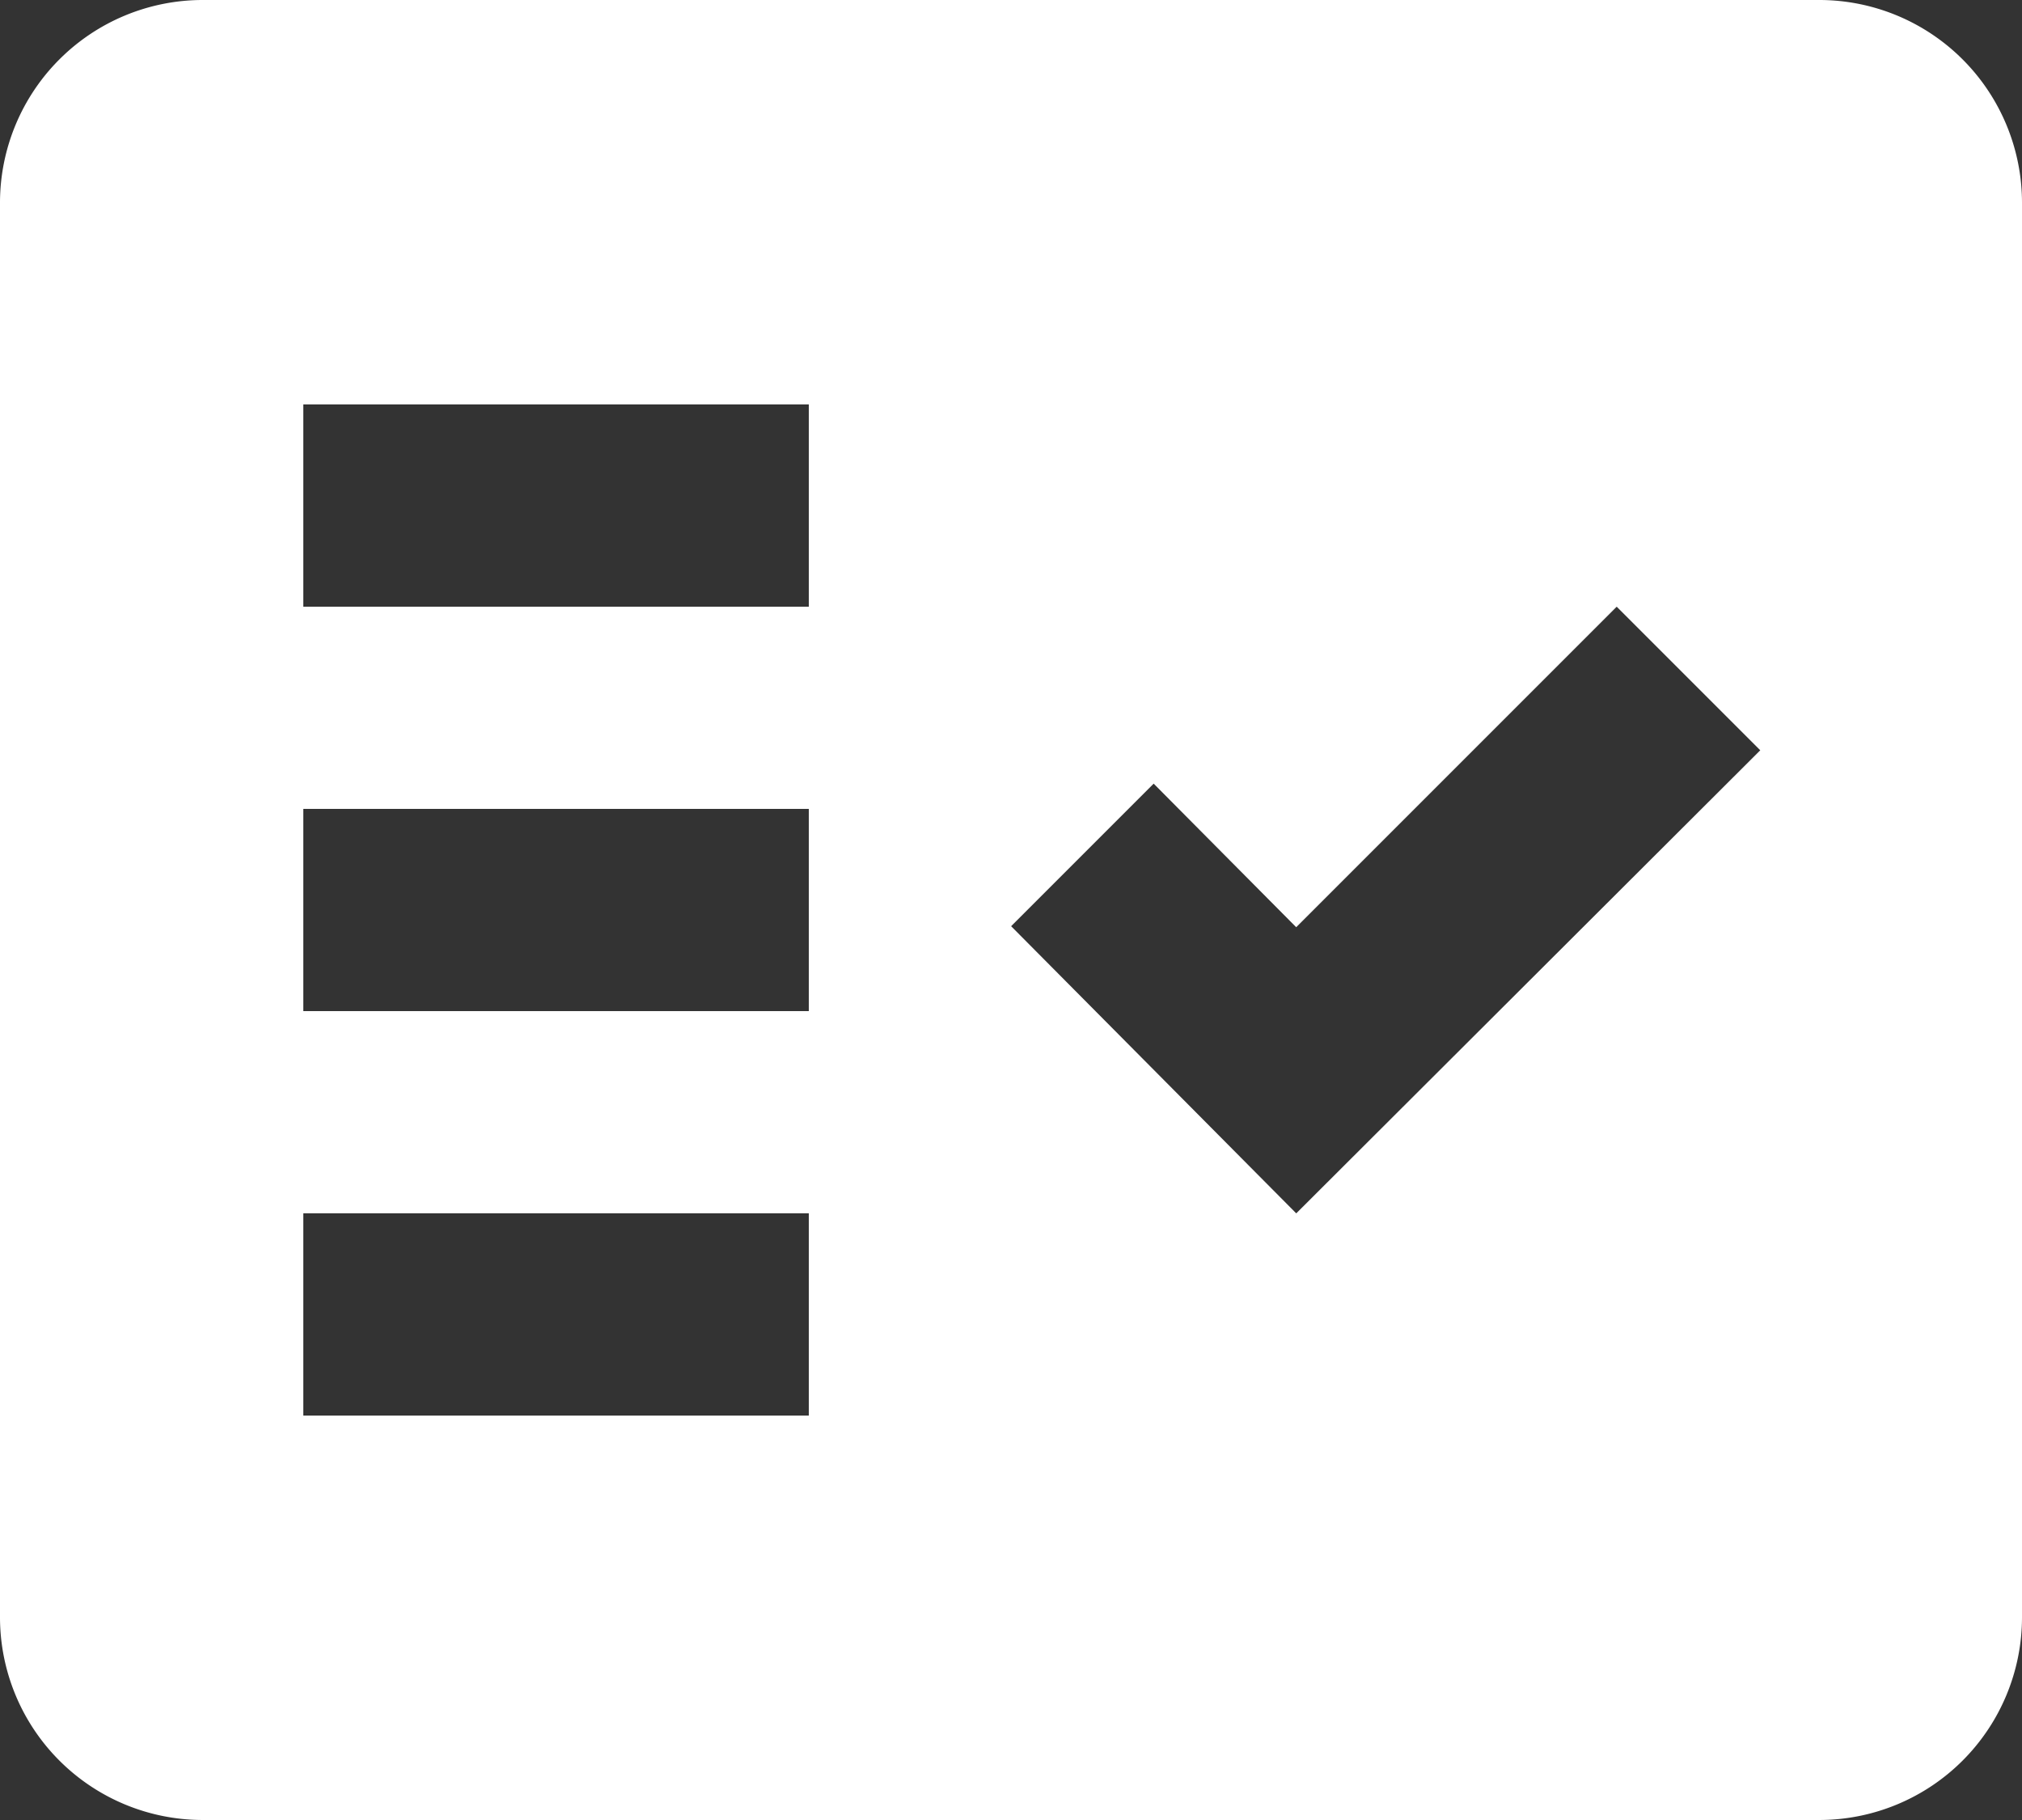 <svg id="Solutions" xmlns="http://www.w3.org/2000/svg" width="53.097" height="47.787" viewBox="0 0 53.097 47.787">
  <rect x="0" y="0" width="53.097" height="47.787" fill="#333333" stroke="none"/>
  <defs>
    <style>
      .cls-1 {
        fill: #fff;
      }
    </style>
  </defs>
  <path id="Path_131" data-name="Path 131" class="cls-1" d="M49.787,3H7.31A5.325,5.325,0,0,0,2,8.31V45.477a5.325,5.325,0,0,0,5.31,5.31H49.787a5.325,5.325,0,0,0,5.31-5.31V8.31A5.325,5.325,0,0,0,49.787,3ZM23.239,40.168H9.965v-5.31H23.239Zm0-10.619H9.965v-5.31H23.239Zm0-10.619H9.965v-5.31H23.239Zm12.8,15.929-7.487-7.54,3.743-3.743,3.743,3.77,8.416-8.416,3.77,3.77Z" transform="translate(-2 -3)"/>
</svg>
